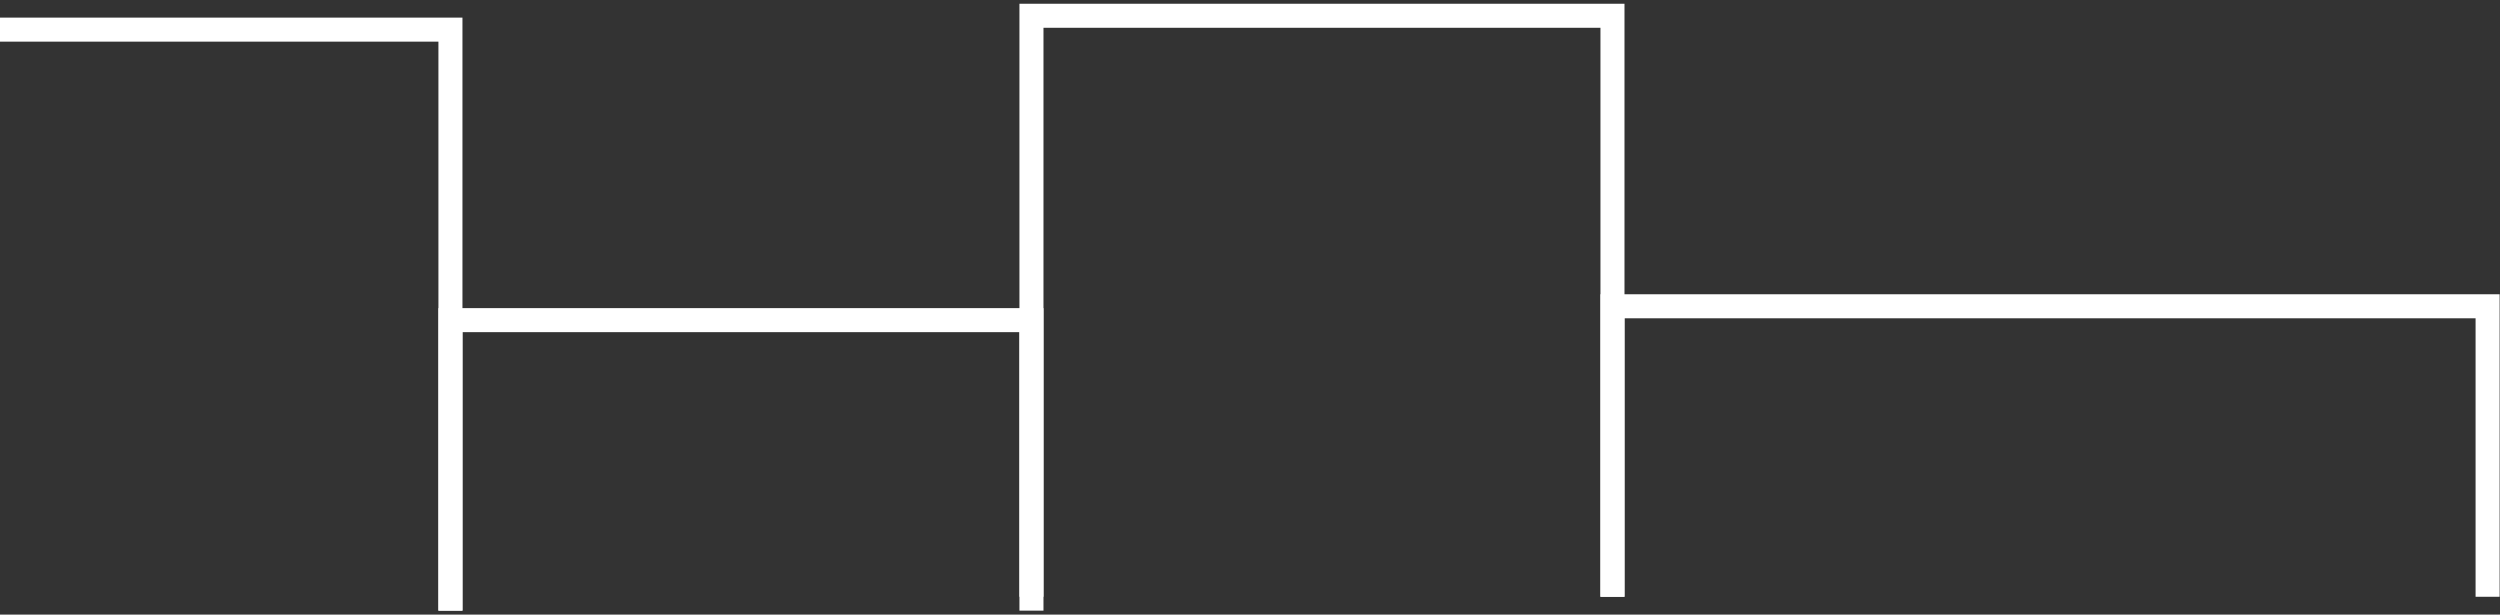 <svg width="541" height="133" viewBox="0 0 541 133" fill="none" xmlns="http://www.w3.org/2000/svg">
<rect x="0" y="0" width="541" height="133" fill="#333333" stroke="none"/>
<path d="M97.475 132.142V6.412H-28.256V132.142" stroke="white" stroke-width="5.2"/>
<path d="M348.939 129.142V3.412H223.208V129.142" stroke="white" stroke-width="5.2"/>
<path d="M223.208 132.142L223.208 69.278L97.478 69.278L97.478 132.142" stroke="white" stroke-width="5.2"/>
<path d="M538.315 129.142L538.315 66.278L348.94 66.278L348.94 129.142" stroke="white" stroke-width="5.2"/>
</svg>
